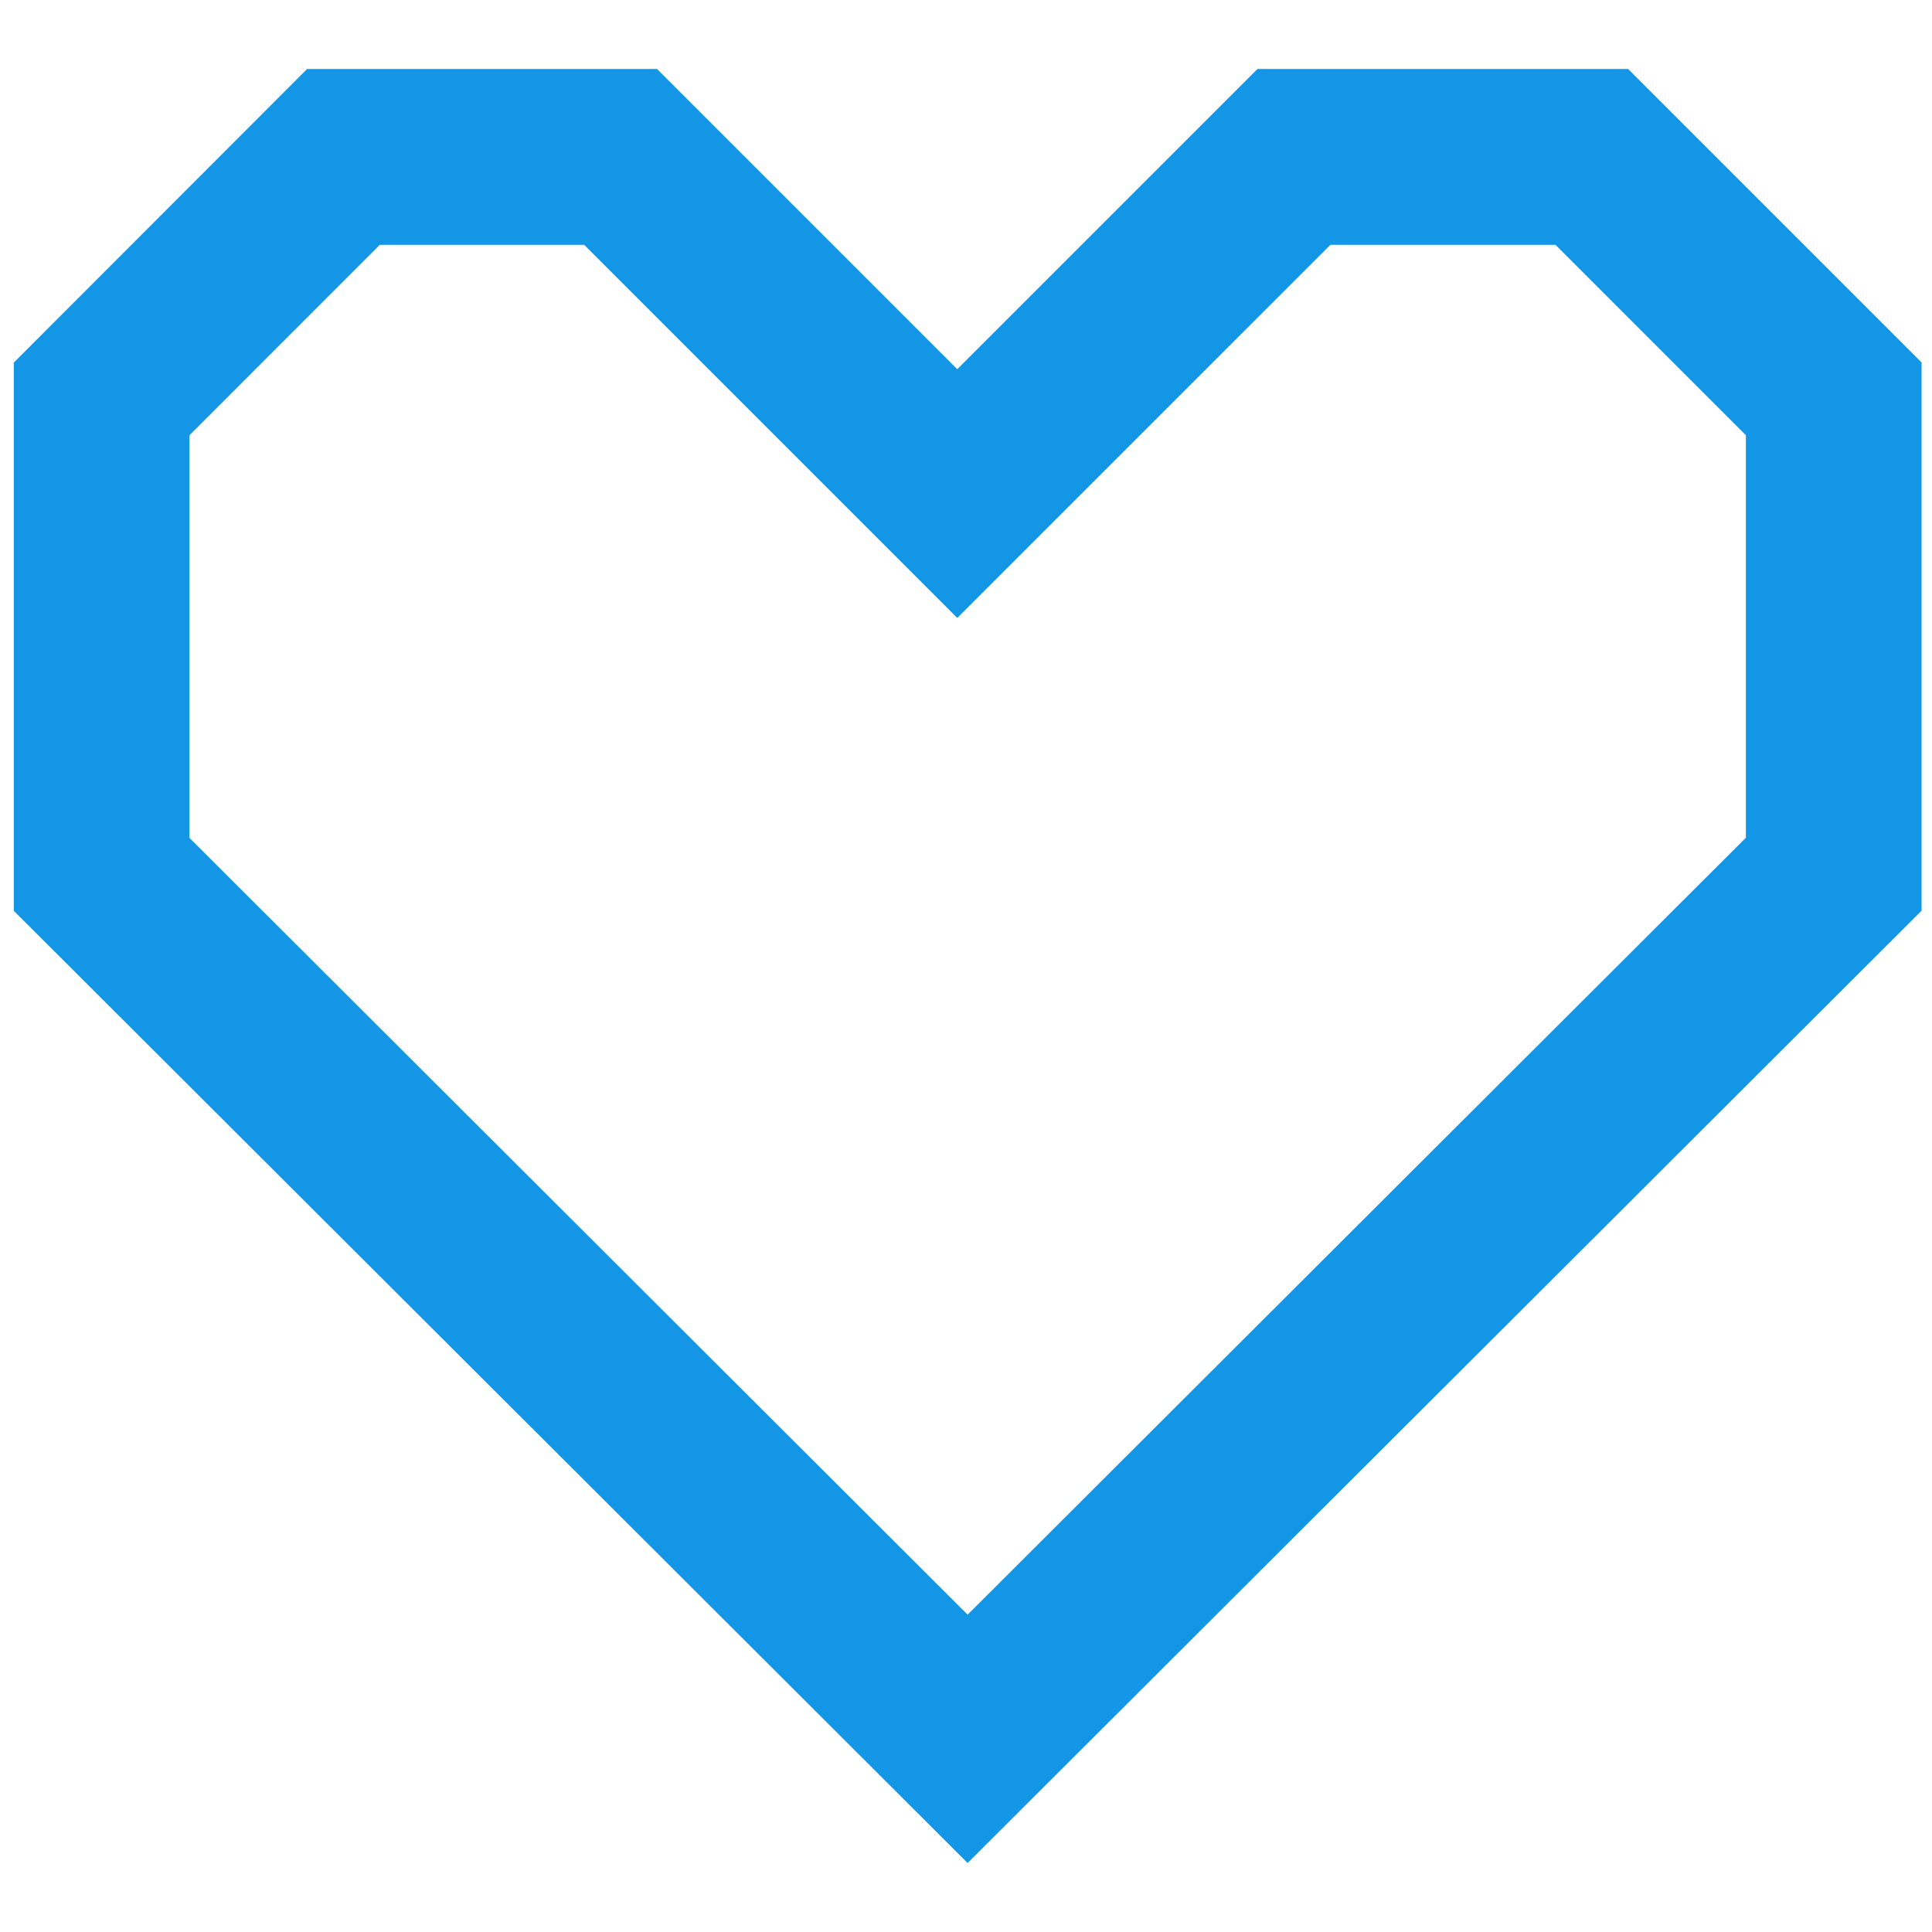 <?xml version="1.0" encoding="UTF-8"?> <svg xmlns="http://www.w3.org/2000/svg" width="140" height="140" viewBox="0 0 140 140" fill="none"> <path d="M91.121 5L69.367 26.753L47.614 5H22.254L1 26.274V66.003L70.117 135L139.244 65.993V26.264L117.98 5H91.121ZM126.503 60.717L70.117 117.004L13.73 60.717V31.54L27.52 17.74H42.328L69.367 44.779L96.407 17.74H112.714L126.513 31.54V60.717H126.503Z" fill="#1496E7"></path> </svg> 